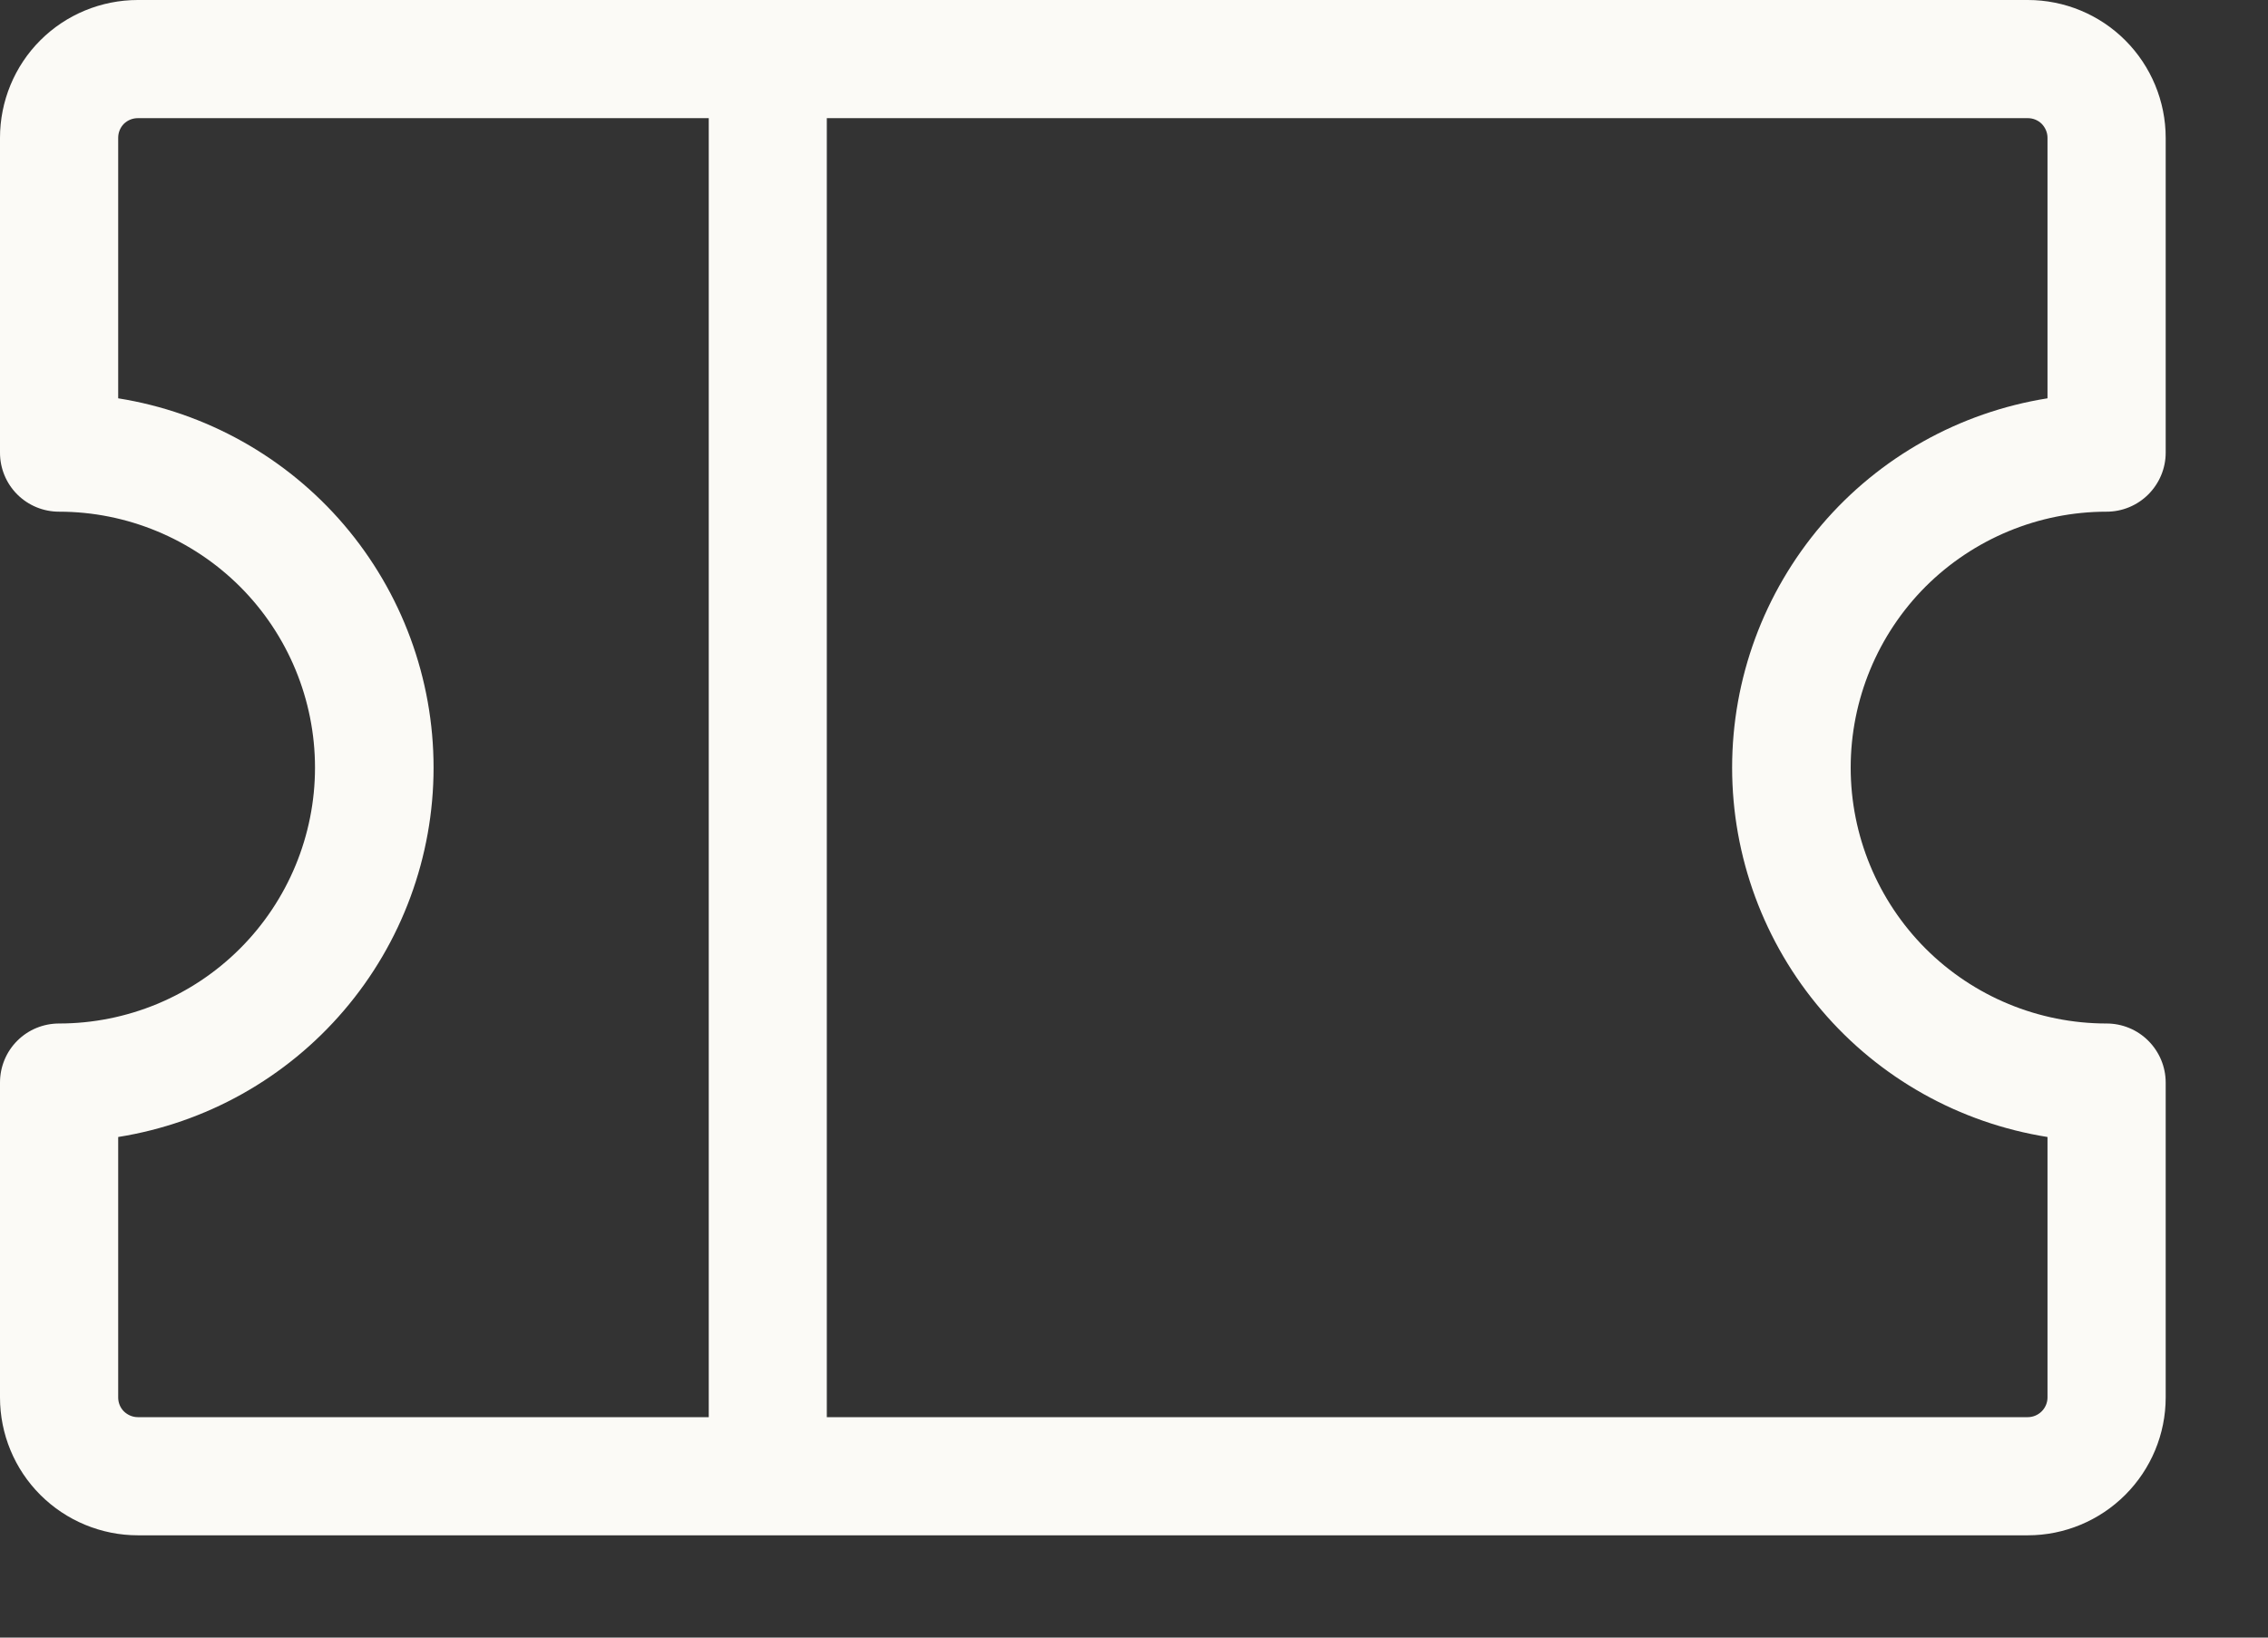 <?xml version="1.0" encoding="utf-8"?>
<svg xmlns="http://www.w3.org/2000/svg" fill="none" height="100%" overflow="visible" preserveAspectRatio="none" style="display: block;" viewBox="0 0 18 13" width="100%">
<rect x="0" y="0" width="18" height="13" fill="#333333" stroke="none"/>
<path d="M16.719 4.062C16.843 4.062 16.962 4.013 17.05 3.925C17.138 3.837 17.188 3.718 17.188 3.594V1.094C17.188 0.804 17.072 0.525 16.867 0.32C16.662 0.115 16.384 0 16.094 0H1.094C0.804 0 0.525 0.115 0.32 0.32C0.115 0.525 0 0.804 0 1.094V3.594C0 3.718 0.049 3.837 0.137 3.925C0.225 4.013 0.344 4.062 0.469 4.062C1.007 4.062 1.524 4.277 1.905 4.657C2.286 5.038 2.5 5.555 2.5 6.094C2.5 6.632 2.286 7.149 1.905 7.53C1.524 7.911 1.007 8.125 0.469 8.125C0.344 8.125 0.225 8.174 0.137 8.262C0.049 8.35 0 8.469 0 8.594V11.094C0 11.384 0.115 11.662 0.32 11.867C0.525 12.072 0.804 12.188 1.094 12.188H16.094C16.384 12.188 16.662 12.072 16.867 11.867C17.072 11.662 17.188 11.384 17.188 11.094V8.594C17.188 8.469 17.138 8.35 17.05 8.262C16.962 8.174 16.843 8.125 16.719 8.125C16.18 8.125 15.663 7.911 15.282 7.53C14.902 7.149 14.688 6.632 14.688 6.094C14.688 5.555 14.902 5.038 15.282 4.657C15.663 4.277 16.18 4.062 16.719 4.062ZM0.938 11.094V9.026C1.635 8.915 2.271 8.559 2.73 8.021C3.189 7.484 3.441 6.8 3.441 6.094C3.441 5.387 3.189 4.704 2.73 4.166C2.271 3.629 1.635 3.273 0.938 3.162V1.094C0.938 1.052 0.954 1.013 0.983 0.983C1.013 0.954 1.052 0.938 1.094 0.938H5.625V11.25H1.094C1.052 11.25 1.013 11.233 0.983 11.204C0.954 11.175 0.938 11.135 0.938 11.094ZM16.25 9.026V11.094C16.25 11.135 16.233 11.175 16.204 11.204C16.175 11.233 16.135 11.25 16.094 11.25H6.562V0.938H16.094C16.135 0.938 16.175 0.954 16.204 0.983C16.233 1.013 16.25 1.052 16.25 1.094V3.162C15.552 3.273 14.916 3.629 14.458 4.166C13.999 4.704 13.747 5.387 13.747 6.094C13.747 6.8 13.999 7.484 14.458 8.021C14.916 8.559 15.552 8.915 16.25 9.026Z" fill="#FBFAF6" id="Vector"/>
</svg>